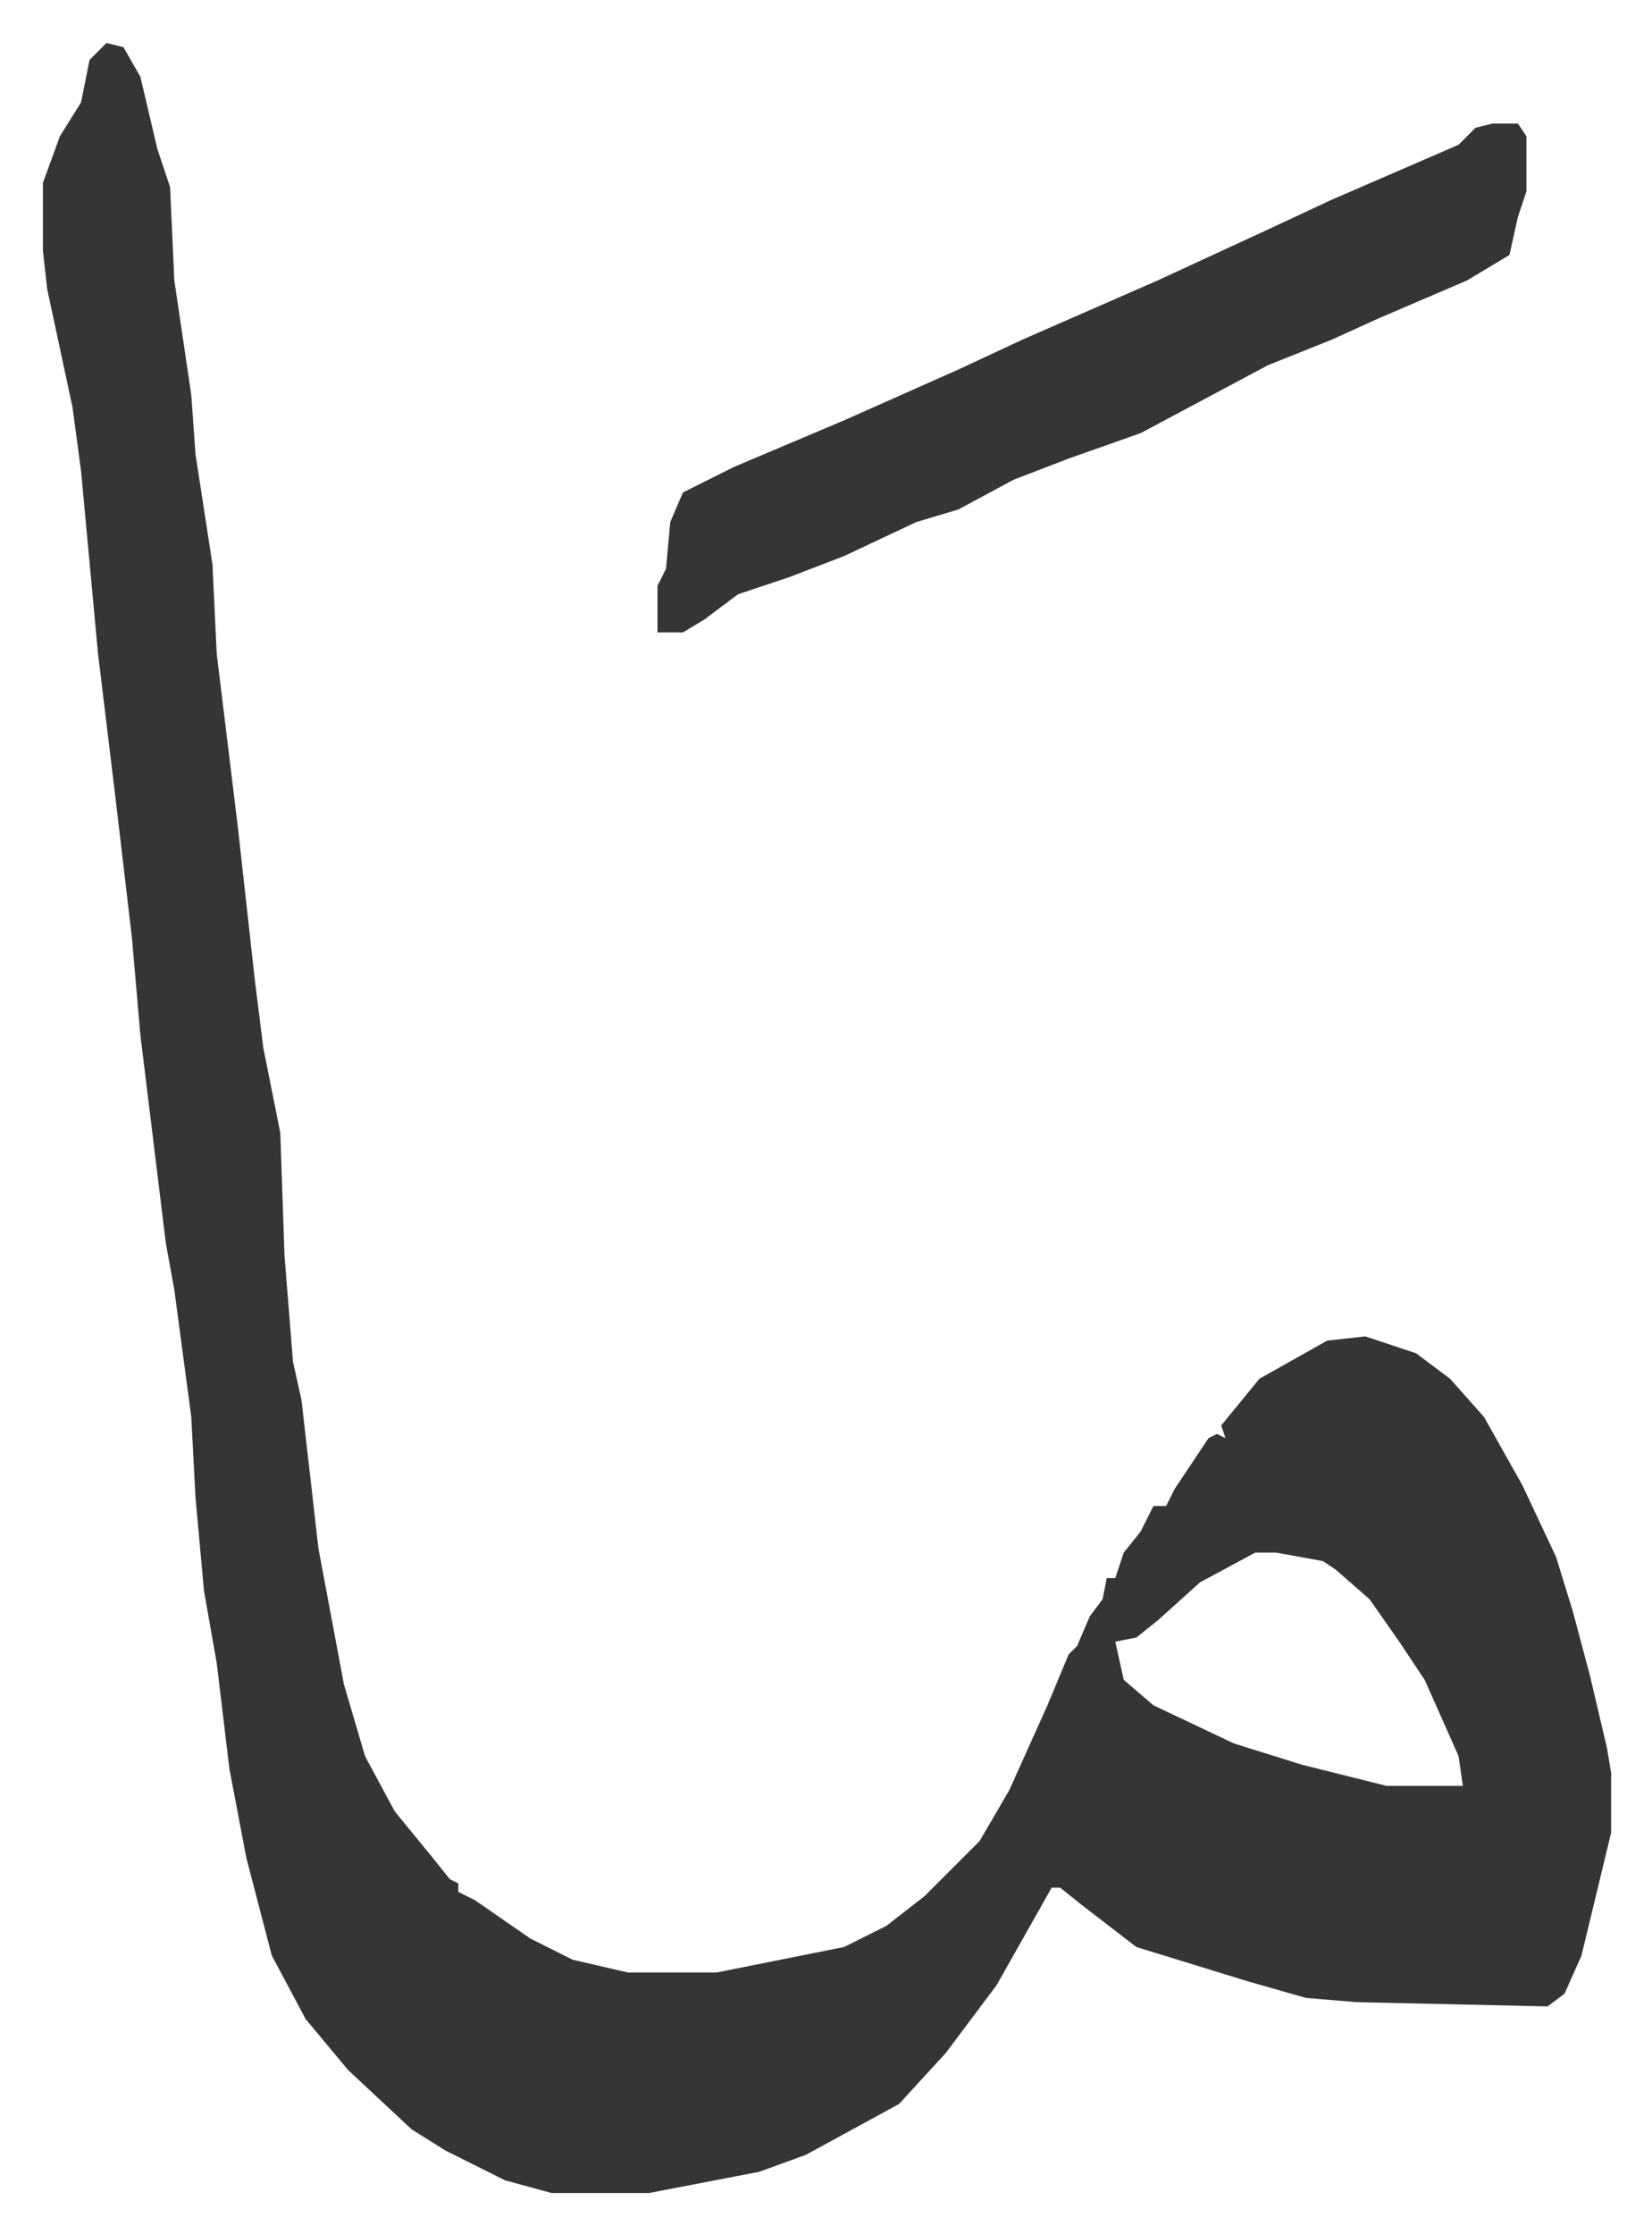 <svg xmlns="http://www.w3.org/2000/svg" role="img" viewBox="-10.13 463.87 389.76 526.76"><path fill="#353535" id="rule_normal" d="M15 474l4 1 4 7 4 17 3 9 1 22 4 27 1 14 4 26 1 21 5 41 4 36 2 16 4 20 1 29 2 25 2 9 4 35 6 32 5 17 7 13 9 11 4 5 2 1v2l4 2 13 9 10 5 13 3h21l30-6 10-5 9-7 13-13 7-12 9-20 5-12 2-2 3-7 3-4 1-5h2l2-6 4-5 3-6h3l2-4 8-12 2-1 2 1-1-3 9-11 16-9 9-1 12 4 8 6 8 9 9 16 8 17 4 13 4 15 4 17 1 6v14l-7 29-4 9-4 3-45-1-12-1-14-4-26-8-13-10-5-4h-2l-13 23-12 16-11 12-22 12-11 4-26 5h-23l-11-3-14-7-8-5-15-14-10-12-8-15-6-23-4-21-3-25-3-17-2-22-1-19-4-30-2-11-6-49-2-23-4-34-4-33-4-43-2-15-6-28-1-9v-16l4-11 5-8 2-10zm271 356l-13 7-10 9-5 4-5 1 2 9 7 6 19 9 16 5 20 5h18l-1-7-8-18-6-9-7-10-8-7-3-2-11-2z"/><path fill="#353535" id="rule_normal" d="M342 493h6l2 3v13l-2 6-2 9-10 6-21 9-11 5-15 6-15 8-15 8-17 6-13 5-13 7-10 3-17 8-13 5-12 4-8 6-5 3h-6v-11l2-4 1-11 3-7 12-6 26-11 27-12 15-7 32-14 26-12 15-7 30-13 4-4z"/></svg>
